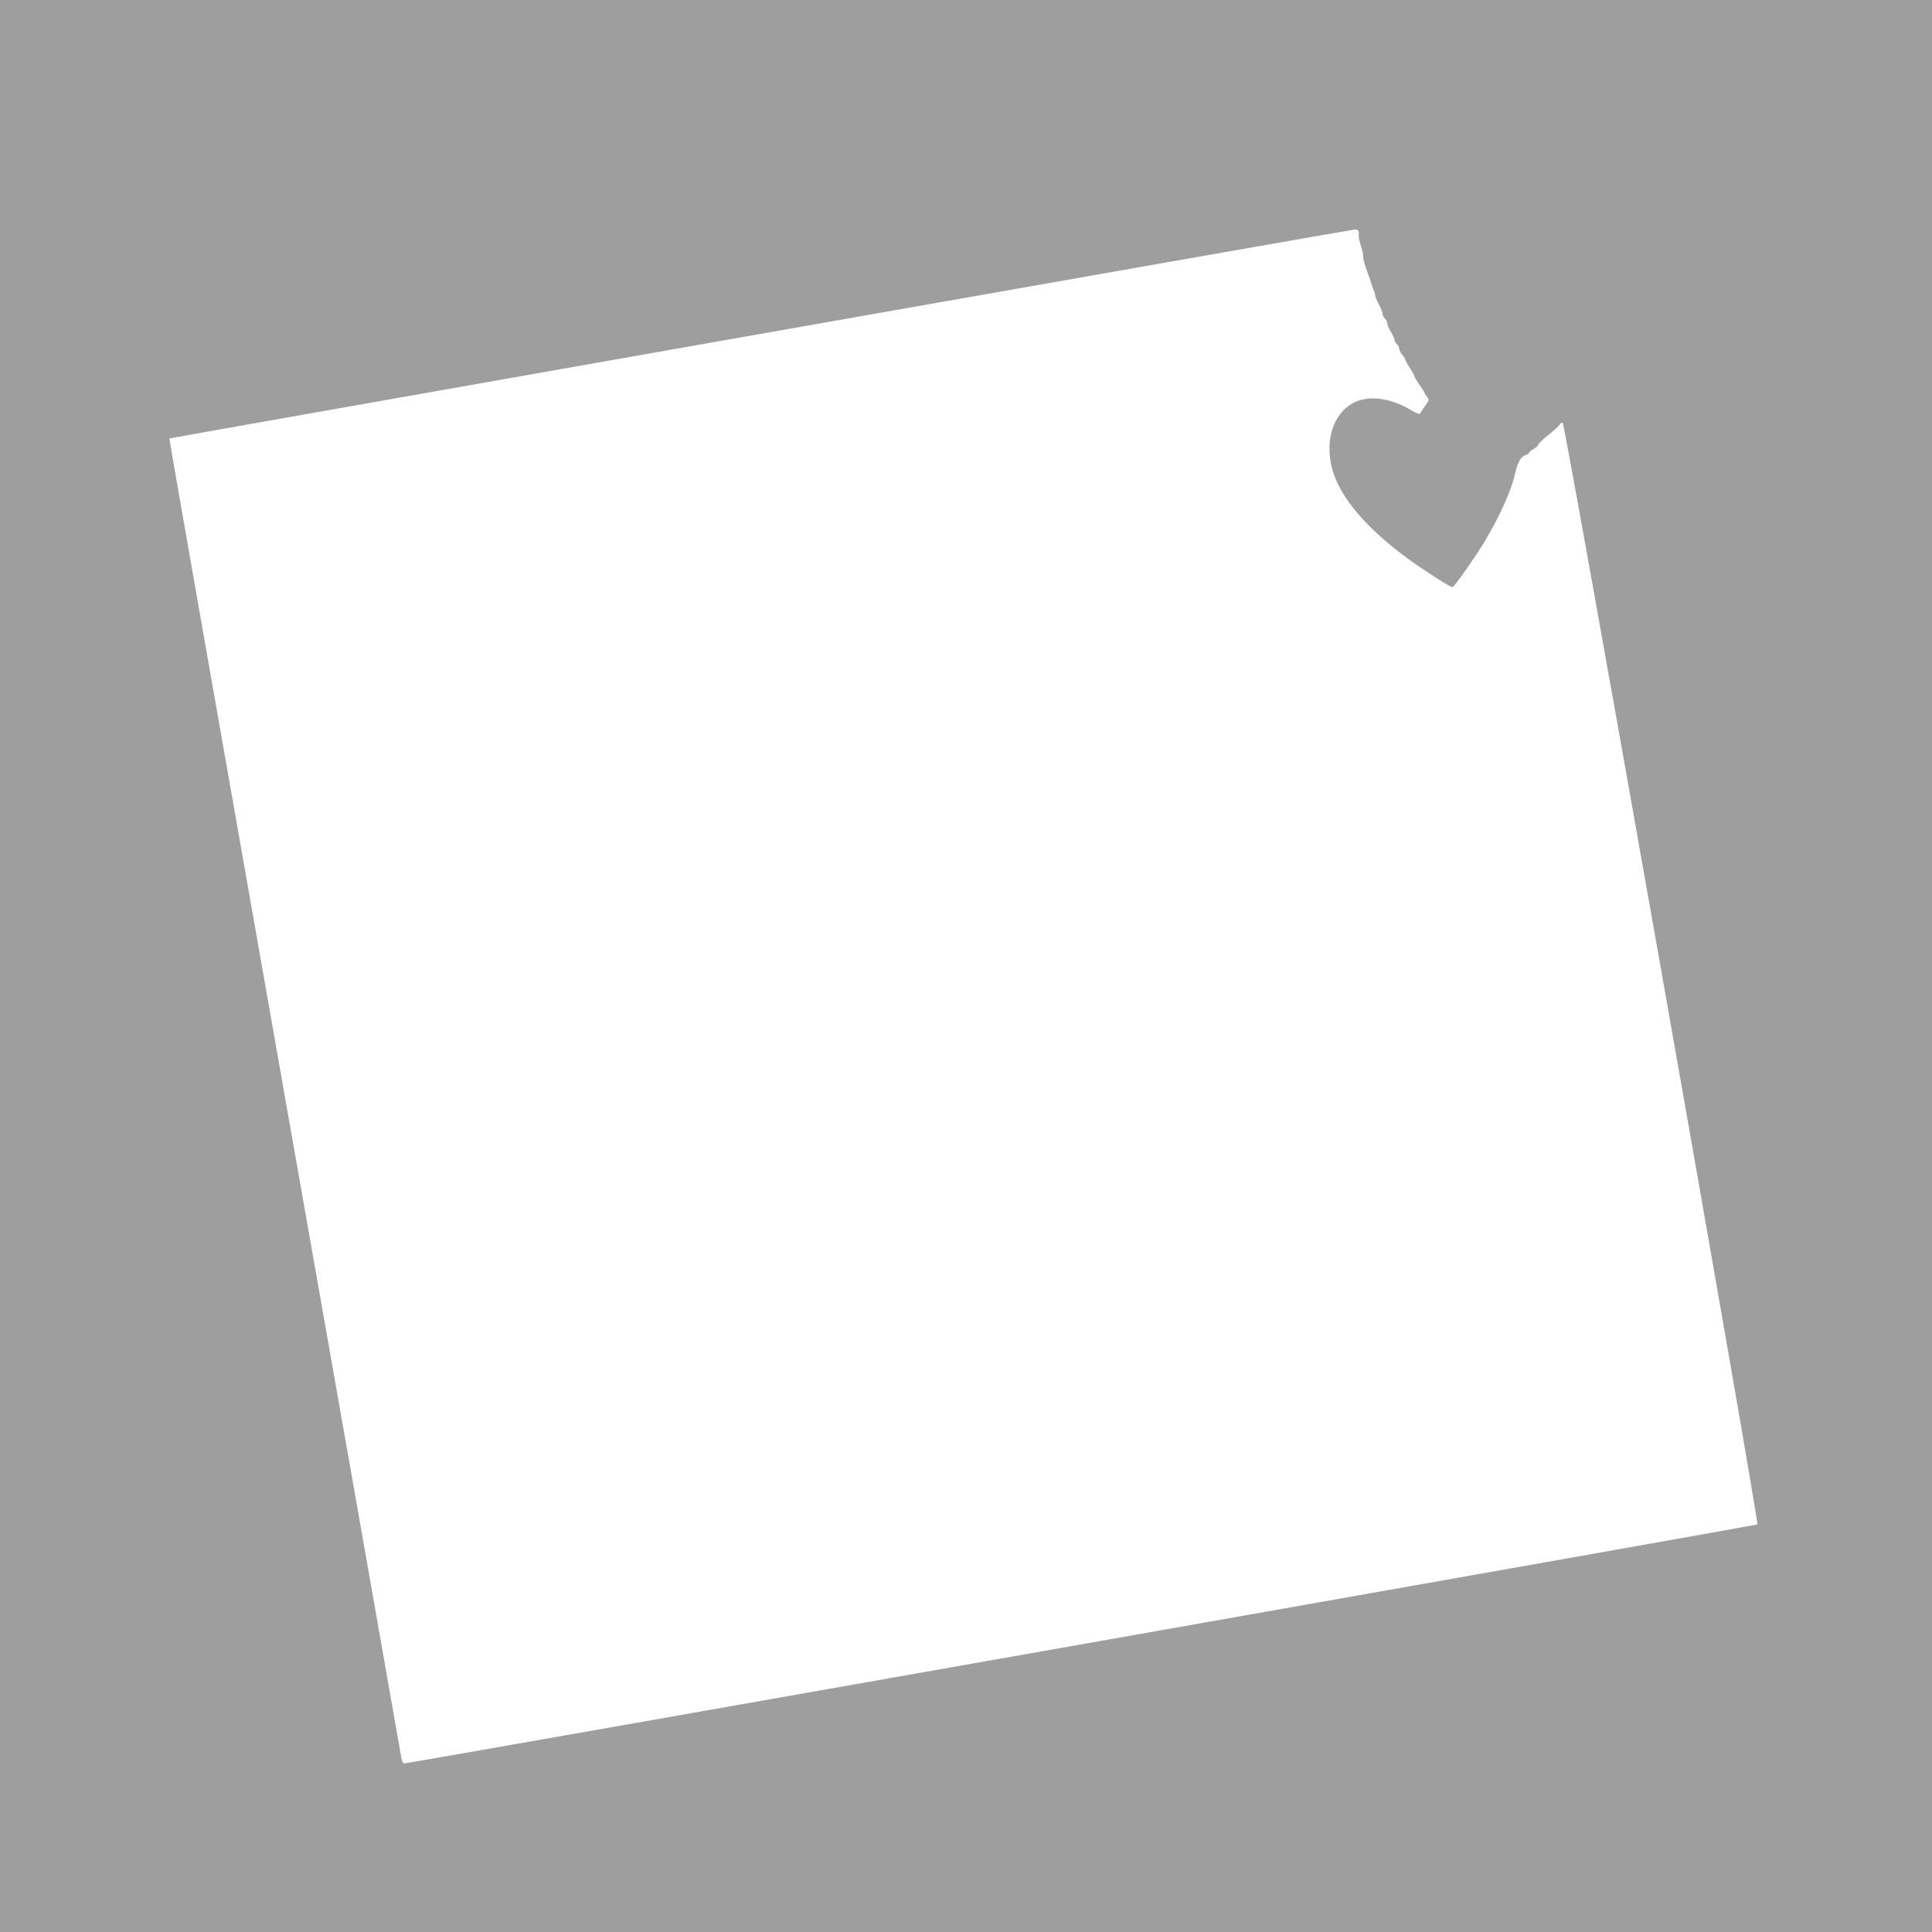 <?xml version="1.0" standalone="no"?>
<!DOCTYPE svg PUBLIC "-//W3C//DTD SVG 20010904//EN"
 "http://www.w3.org/TR/2001/REC-SVG-20010904/DTD/svg10.dtd">
<svg version="1.0" xmlns="http://www.w3.org/2000/svg"
 width="1280pt" height="1280pt" viewBox="0 0 1280 1280"
 preserveAspectRatio="xMidYMid meet">
<g transform="translate(0,1280) scale(0.1,-0.1)"
fill="#9e9e9e" stroke="none">
<path d="M0 6400 l0 -6400 6400 0 6400 0 0 6400 0 6400 -6400 0 -6400 0 0
-6400z m9002 4863 c0 -10 1 -25 0 -33 0 -8 7 -37 16 -65 9 -27 15 -54 13 -60
-3 -10 14 -72 29 -110 5 -11 14 -38 21 -60 6 -22 15 -48 20 -57 5 -10 9 -24 9
-32 0 -8 11 -36 25 -62 14 -26 25 -55 25 -64 0 -10 7 -23 15 -30 8 -7 15 -20
15 -29 0 -9 11 -36 25 -60 14 -23 25 -49 25 -56 0 -7 7 -18 15 -25 8 -7 15
-20 15 -30 0 -9 9 -27 20 -40 11 -13 20 -27 20 -33 0 -5 14 -29 30 -54 17 -24
30 -48 30 -54 0 -5 16 -32 35 -59 19 -27 35 -53 35 -57 0 -3 7 -14 16 -24 14
-16 13 -21 -15 -59 -16 -23 -31 -46 -33 -51 -2 -6 -30 6 -63 26 -132 79 -279
98 -376 47 -167 -87 -211 -331 -99 -551 86 -171 279 -364 540 -540 115 -78
201 -131 213 -131 11 0 155 205 216 307 102 172 174 334 201 453 16 70 38 107
67 115 13 3 23 10 23 15 0 5 14 16 30 25 17 9 30 21 30 28 1 6 32 37 70 67 38
30 72 61 74 68 3 6 11 12 19 12 15 0 1304 -7288 1290 -7300 -6 -5 -8868 -1571
-8963 -1583 -10 -1 -17 13 -23 48 -4 28 -352 2002 -773 4389 -421 2386 -764
4340 -762 4341 6 4 7824 1383 7851 1384 19 1 27 -4 29 -16z"/>
</g>
</svg>
